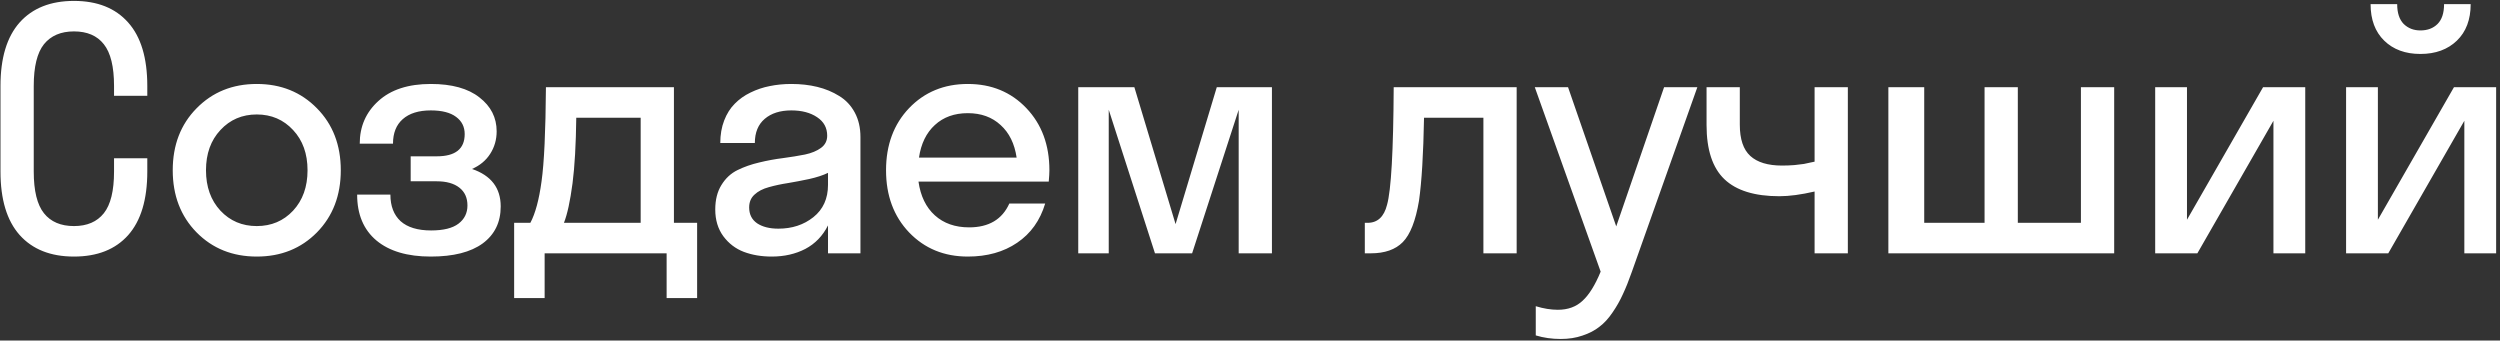 <?xml version="1.0" encoding="UTF-8"?> <svg xmlns="http://www.w3.org/2000/svg" width="602" height="82" viewBox="0 0 602 82" fill="none"><rect x="0" y="0" width="602" height="82" fill="#333333" stroke="none"/> <path d="M27.461 38.109H35.469V41.312C35.469 48.057 33.932 53.161 30.859 56.625C27.787 60.062 23.438 61.781 17.812 61.781C12.188 61.781 7.826 60.05 4.727 56.586C1.654 53.122 0.117 48.031 0.117 41.312V20.688C0.117 13.969 1.654 8.878 4.727 5.414C7.826 1.951 12.188 0.219 17.812 0.219C23.438 0.219 27.787 1.951 30.859 5.414C33.932 8.852 35.469 13.943 35.469 20.688V23.07H27.461V20.688C27.461 16.052 26.641 12.706 25 10.648C23.385 8.591 20.99 7.562 17.812 7.562C14.662 7.562 12.253 8.591 10.586 10.648C8.945 12.706 8.125 16.052 8.125 20.688V41.312C8.125 45.948 8.945 49.294 10.586 51.352C12.227 53.409 14.635 54.438 17.812 54.438C20.963 54.438 23.359 53.409 25 51.352C26.641 49.294 27.461 45.948 27.461 41.312V38.109ZM76.32 55.961C72.492 59.841 67.662 61.781 61.828 61.781C55.995 61.781 51.164 59.841 47.336 55.961C43.508 52.055 41.594 47.068 41.594 41C41.594 34.932 43.508 29.958 47.336 26.078C51.164 22.172 55.995 20.219 61.828 20.219C67.662 20.219 72.492 22.172 76.32 26.078C80.148 29.958 82.062 34.932 82.062 41C82.062 47.068 80.148 52.055 76.32 55.961ZM53.078 50.727C55.396 53.2 58.312 54.438 61.828 54.438C65.344 54.438 68.26 53.2 70.578 50.727C72.896 48.227 74.055 44.984 74.055 41C74.055 37.016 72.896 33.786 70.578 31.312C68.26 28.812 65.344 27.562 61.828 27.562C58.312 27.562 55.396 28.812 53.078 31.312C50.76 33.786 49.602 37.016 49.602 41C49.602 44.984 50.76 48.227 53.078 50.727ZM105.18 43.656H98.891V37.641H105.18C109.659 37.641 111.898 35.857 111.898 32.289C111.898 30.544 111.208 29.164 109.828 28.148C108.448 27.107 106.417 26.586 103.734 26.586C100.818 26.586 98.565 27.289 96.977 28.695C95.414 30.076 94.633 32.042 94.633 34.594H86.625C86.625 30.453 88.122 27.029 91.117 24.32C94.112 21.586 98.318 20.219 103.734 20.219C108.812 20.219 112.719 21.299 115.453 23.461C118.214 25.596 119.594 28.318 119.594 31.625C119.594 33.63 119.073 35.44 118.031 37.055C117.016 38.643 115.557 39.854 113.656 40.688C118.266 42.25 120.57 45.258 120.57 49.711C120.57 53.513 119.125 56.482 116.234 58.617C113.344 60.727 109.177 61.781 103.734 61.781C98.109 61.781 93.747 60.492 90.648 57.914C87.549 55.31 86 51.625 86 46.859H94.008C94.008 49.62 94.828 51.755 96.469 53.266C98.135 54.75 100.583 55.492 103.812 55.492C106.781 55.492 108.982 54.945 110.414 53.852C111.846 52.758 112.562 51.3 112.562 49.477C112.562 47.628 111.911 46.195 110.609 45.18C109.307 44.164 107.497 43.656 105.18 43.656ZM160.523 71.781V61H131.148V71.781H123.805V53.656H127.711C128.909 51.417 129.807 48.083 130.406 43.656C131.031 39.229 131.383 31.677 131.461 21H162.281V53.656H167.867V71.781H160.523ZM137.867 44.125C137.294 48.448 136.604 51.625 135.797 53.656H154.273V28.344H138.766C138.688 34.802 138.388 40.062 137.867 44.125ZM199.383 61V54.281C198.107 56.807 196.284 58.695 193.914 59.945C191.544 61.169 188.849 61.781 185.828 61.781C183.354 61.781 181.115 61.404 179.109 60.648C177.13 59.893 175.49 58.643 174.188 56.898C172.885 55.128 172.234 52.979 172.234 50.453C172.234 48.109 172.729 46.143 173.719 44.555C174.708 42.94 175.997 41.742 177.586 40.961C179.174 40.18 180.919 39.568 182.82 39.125C184.747 38.656 186.661 38.305 188.562 38.07C190.49 37.81 192.247 37.523 193.836 37.211C195.424 36.872 196.714 36.339 197.703 35.609C198.693 34.88 199.188 33.904 199.188 32.68C199.188 30.779 198.38 29.294 196.766 28.227C195.151 27.133 193.081 26.586 190.555 26.586C187.872 26.586 185.737 27.263 184.148 28.617C182.56 29.971 181.766 31.912 181.766 34.438H173.445C173.445 32.432 173.758 30.622 174.383 29.008C175.008 27.393 175.854 26.052 176.922 24.984C177.99 23.891 179.253 22.992 180.711 22.289C182.195 21.56 183.745 21.039 185.359 20.727C187 20.388 188.732 20.219 190.555 20.219C192.794 20.219 194.878 20.453 196.805 20.922C198.732 21.391 200.49 22.12 202.078 23.109C203.667 24.073 204.917 25.401 205.828 27.094C206.74 28.787 207.195 30.753 207.195 32.992V61H199.383ZM180.398 49.945C180.398 51.612 181.036 52.888 182.312 53.773C183.615 54.633 185.32 55.062 187.43 55.062C190.737 55.062 193.549 54.138 195.867 52.289C198.211 50.414 199.383 47.823 199.383 44.516V41.625C198.211 42.198 196.701 42.693 194.852 43.109C193.003 43.5 191.297 43.825 189.734 44.086C188.172 44.32 186.648 44.646 185.164 45.062C183.706 45.453 182.547 46.052 181.688 46.859C180.828 47.641 180.398 48.669 180.398 49.945ZM252.695 41C252.695 41.625 252.643 42.536 252.539 43.734H221.172C221.667 47.224 222.982 49.932 225.117 51.859C227.253 53.786 230 54.75 233.359 54.75C238.099 54.75 241.328 52.836 243.047 49.008H251.68C250.456 53.096 248.203 56.247 244.922 58.461C241.667 60.675 237.708 61.781 233.047 61.781C227.344 61.781 222.63 59.841 218.906 55.961C215.208 52.081 213.359 47.094 213.359 41C213.359 34.906 215.208 29.919 218.906 26.039C222.63 22.159 227.344 20.219 233.047 20.219C238.75 20.219 243.451 22.159 247.148 26.039C250.846 29.919 252.695 34.906 252.695 41ZM233.047 27.25C229.818 27.25 227.174 28.201 225.117 30.102C223.06 31.977 221.784 34.594 221.289 37.953H244.805C244.31 34.594 243.021 31.977 240.938 30.102C238.88 28.201 236.25 27.25 233.047 27.25ZM298.273 61V26.43L287.062 61H278.117L266.984 26.43V61H259.641V21H273.156L283.078 53.969L293 21H306.281V61H298.273ZM334 49.32C334.99 45.805 335.523 36.365 335.602 21H365.211V61H357.203V28.344H342.906C342.75 37.094 342.346 43.76 341.695 48.344C340.888 53.161 339.586 56.482 337.789 58.305C336.018 60.102 333.453 61 330.094 61H328.648V53.656H329.312C331.708 53.656 333.271 52.211 334 49.32ZM392.938 65.492C392.208 67.576 391.492 69.359 390.789 70.844C390.112 72.354 389.279 73.826 388.289 75.258C387.326 76.69 386.271 77.836 385.125 78.695C384.005 79.581 382.651 80.284 381.062 80.805C379.5 81.352 377.755 81.625 375.828 81.625C373.693 81.625 371.688 81.338 369.812 80.766V73.734C371.688 74.307 373.458 74.594 375.125 74.594C377.573 74.594 379.565 73.865 381.102 72.406C382.664 70.974 384.109 68.643 385.438 65.414L369.578 21H377.586L389.188 54.516L400.711 21H408.719L392.938 65.492ZM429.102 39.867C430.143 39.867 431.146 39.828 432.109 39.75C433.099 39.646 433.854 39.555 434.375 39.477C434.896 39.372 435.443 39.255 436.016 39.125C436.589 38.995 436.901 38.93 436.953 38.93V21H444.961V61H436.953V46.117C433.698 46.872 430.872 47.25 428.477 47.25C422.513 47.25 418.099 45.883 415.234 43.148C412.37 40.414 410.938 36.065 410.938 30.102V21H418.945V30.023C418.945 33.513 419.792 36.026 421.484 37.562C423.177 39.099 425.716 39.867 429.102 39.867ZM509.094 21V61H454.719V21H463.352V53.656H477.883V21H485.891V53.656H501.086V21H509.094ZM526.625 21V52.914L544.945 21H555.102V61H547.445V29.086L529.125 61H518.969V21H526.625ZM588.531 1H594.938C594.938 4.724 593.831 7.654 591.617 9.789C589.404 11.925 586.474 12.992 582.828 12.992C579.208 12.992 576.305 11.925 574.117 9.789C571.93 7.654 570.836 4.724 570.836 1H577.242C577.242 3.109 577.763 4.698 578.805 5.766C579.872 6.807 581.214 7.328 582.828 7.328C584.547 7.328 585.927 6.807 586.969 5.766C588.01 4.724 588.531 3.135 588.531 1ZM572.594 21V52.914L590.914 21H601.07V61H593.414V29.086L575.094 61H564.938V21H572.594Z" fill="white"></path> </svg> 